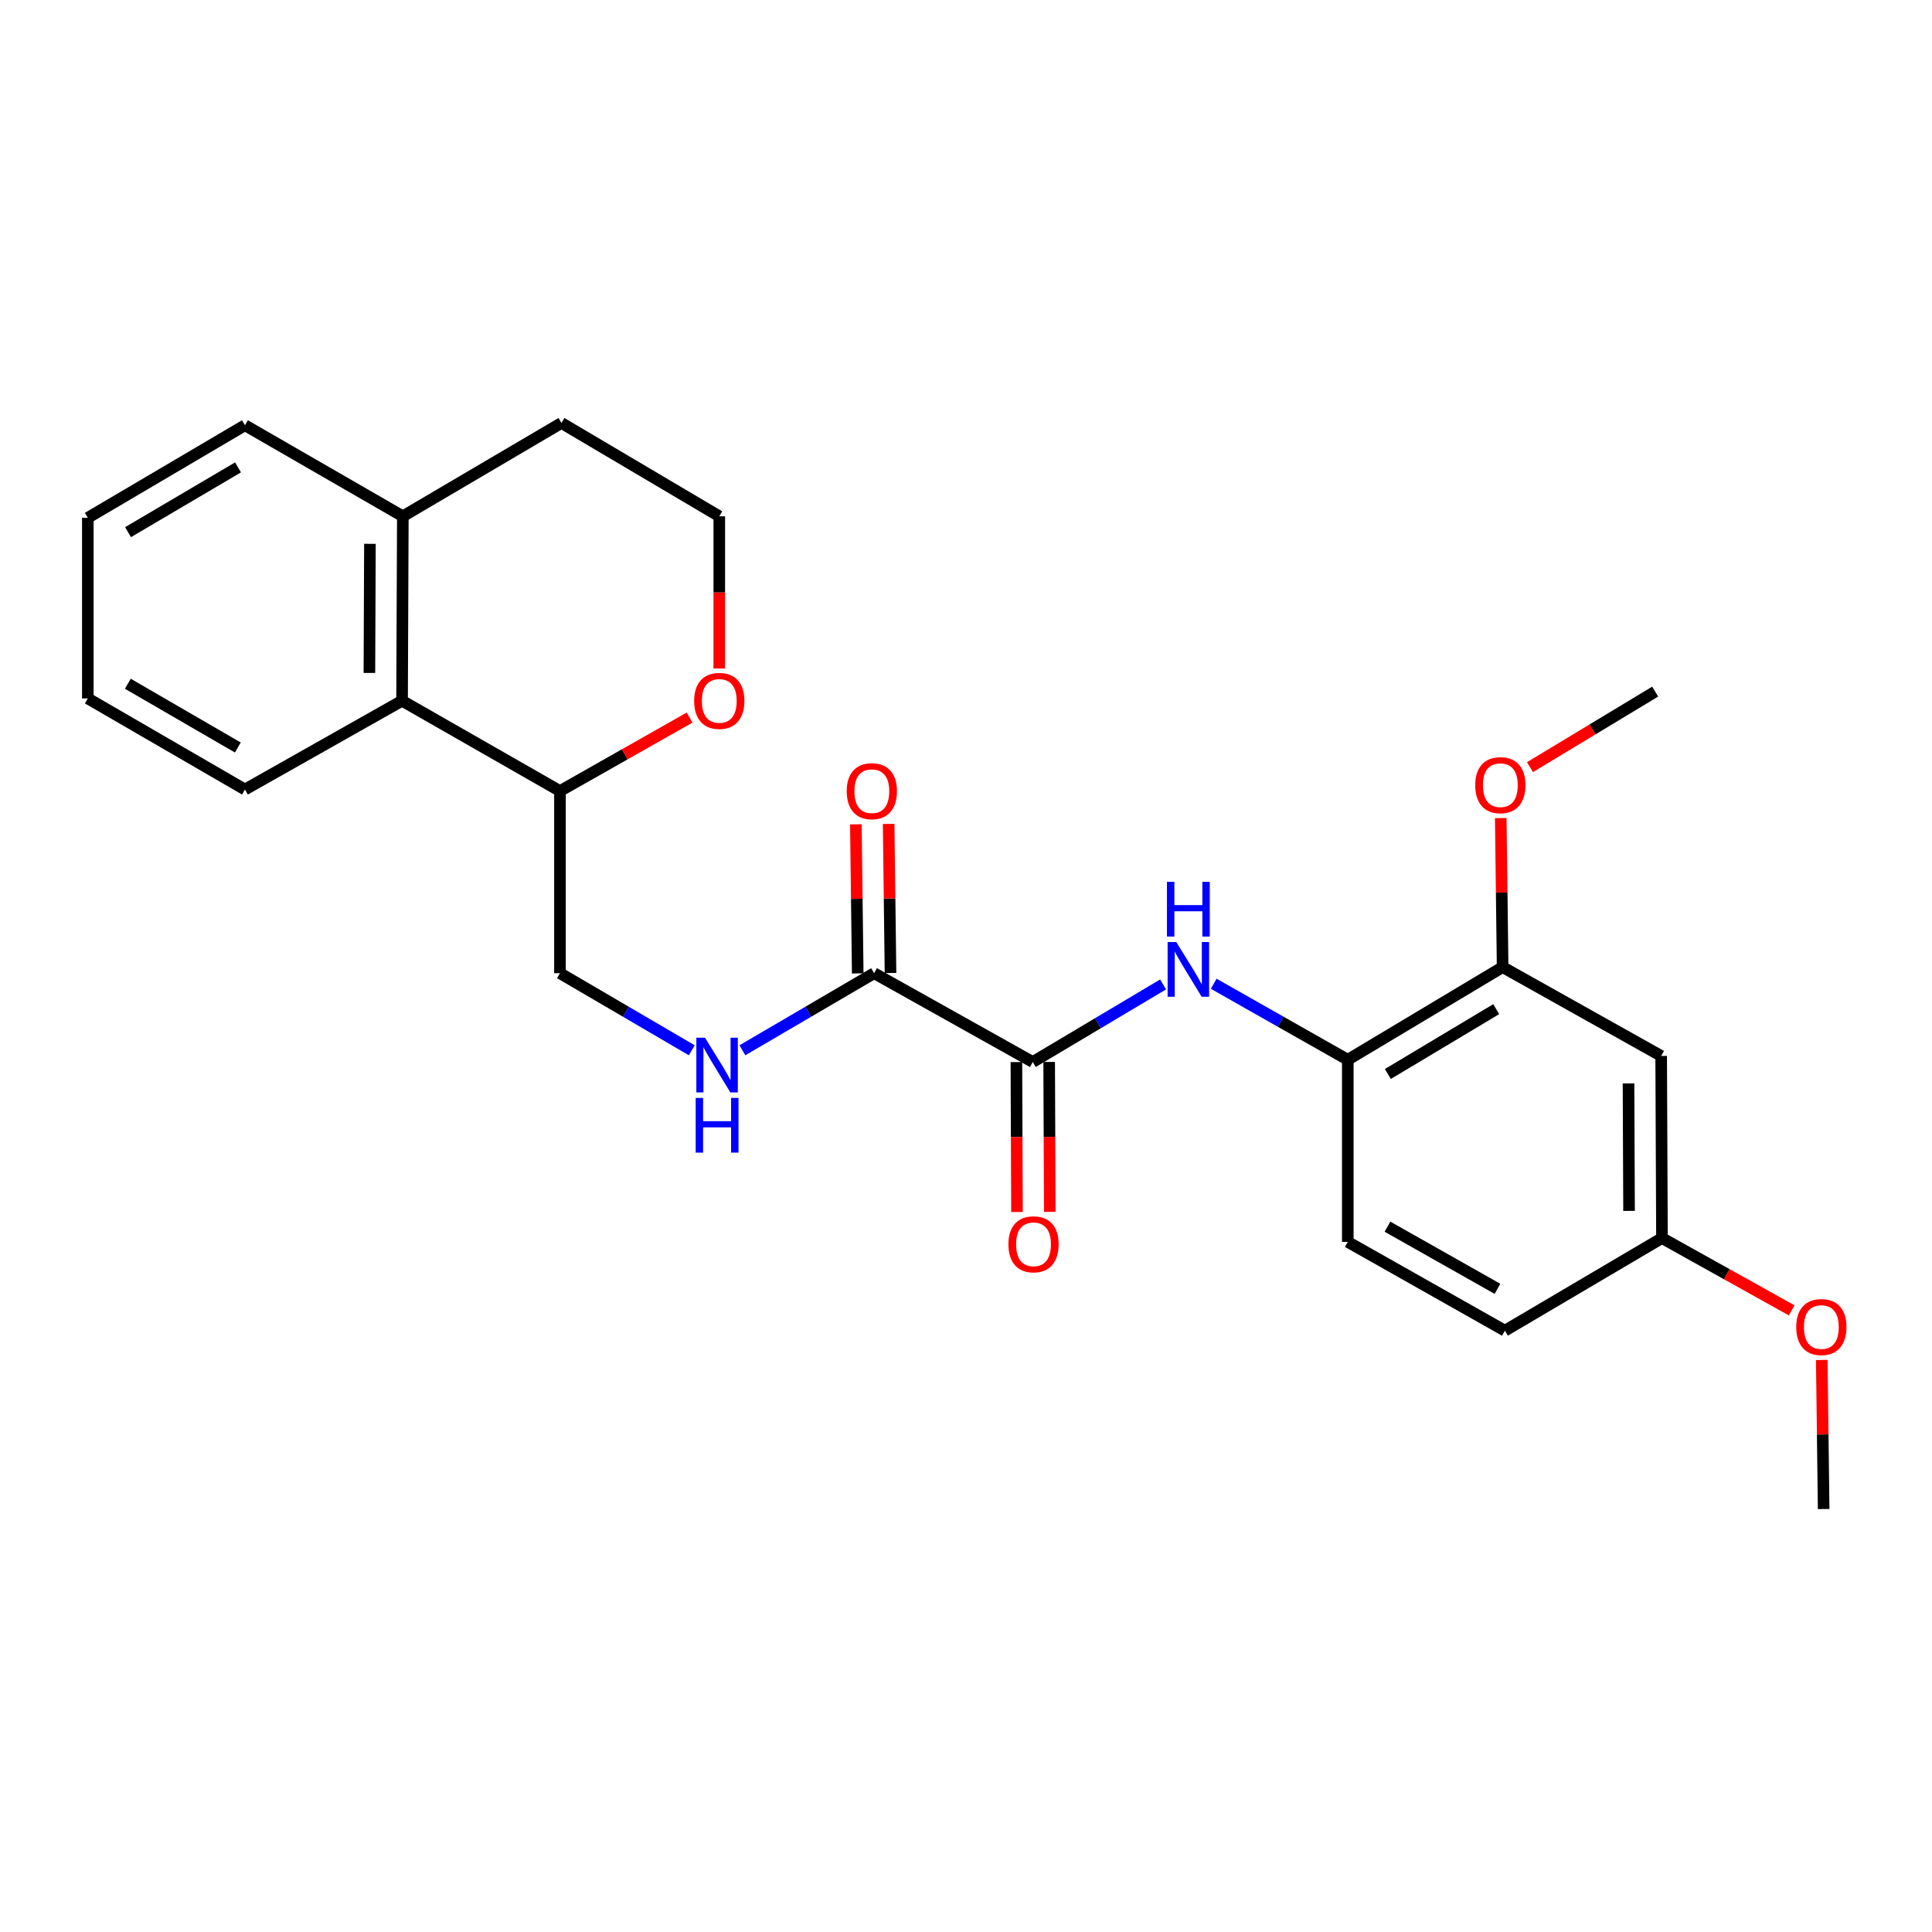 <?xml version='1.0' encoding='iso-8859-1'?>
<svg version='1.1' baseProfile='full'
              xmlns='http://www.w3.org/2000/svg'
                      xmlns:rdkit='http://www.rdkit.org/xml'
                      xmlns:xlink='http://www.w3.org/1999/xlink'
                  xml:space='preserve'
width='1000px' height='1000px' viewBox='0 0 1000 1000'>
<!-- END OF HEADER -->
<rect style='opacity:1.0;fill:#FFFFFF;stroke:none' width='1000' height='1000' x='0' y='0'> </rect>
<path class='bond-0' d='M 534.564,549.693 L 568.288,529.617' style='fill:none;fill-rule:evenodd;stroke:#000000;stroke-width:6px;stroke-linecap:butt;stroke-linejoin:miter;stroke-opacity:1' />
<path class='bond-0' d='M 568.288,529.617 L 602.011,509.542' style='fill:none;fill-rule:evenodd;stroke:#0000FF;stroke-width:6px;stroke-linecap:butt;stroke-linejoin:miter;stroke-opacity:1' />
<path class='bond-1' d='M 534.564,549.693 L 452.441,503.724' style='fill:none;fill-rule:evenodd;stroke:#000000;stroke-width:6px;stroke-linecap:butt;stroke-linejoin:miter;stroke-opacity:1' />
<path class='bond-8' d='M 526.079,549.727 L 526.239,588.526' style='fill:none;fill-rule:evenodd;stroke:#000000;stroke-width:6px;stroke-linecap:butt;stroke-linejoin:miter;stroke-opacity:1' />
<path class='bond-8' d='M 526.239,588.526 L 526.398,627.326' style='fill:none;fill-rule:evenodd;stroke:#FF0000;stroke-width:6px;stroke-linecap:butt;stroke-linejoin:miter;stroke-opacity:1' />
<path class='bond-8' d='M 543.049,549.658 L 543.208,588.457' style='fill:none;fill-rule:evenodd;stroke:#000000;stroke-width:6px;stroke-linecap:butt;stroke-linejoin:miter;stroke-opacity:1' />
<path class='bond-8' d='M 543.208,588.457 L 543.367,627.256' style='fill:none;fill-rule:evenodd;stroke:#FF0000;stroke-width:6px;stroke-linecap:butt;stroke-linejoin:miter;stroke-opacity:1' />
<path class='bond-2' d='M 628.206,509.186 L 662.909,528.86' style='fill:none;fill-rule:evenodd;stroke:#0000FF;stroke-width:6px;stroke-linecap:butt;stroke-linejoin:miter;stroke-opacity:1' />
<path class='bond-2' d='M 662.909,528.86 L 697.613,548.533' style='fill:none;fill-rule:evenodd;stroke:#000000;stroke-width:6px;stroke-linecap:butt;stroke-linejoin:miter;stroke-opacity:1' />
<path class='bond-3' d='M 452.441,503.724 L 418.351,523.673' style='fill:none;fill-rule:evenodd;stroke:#000000;stroke-width:6px;stroke-linecap:butt;stroke-linejoin:miter;stroke-opacity:1' />
<path class='bond-3' d='M 418.351,523.673 L 384.26,543.623' style='fill:none;fill-rule:evenodd;stroke:#0000FF;stroke-width:6px;stroke-linecap:butt;stroke-linejoin:miter;stroke-opacity:1' />
<path class='bond-10' d='M 460.925,503.618 L 460.443,465.034' style='fill:none;fill-rule:evenodd;stroke:#000000;stroke-width:6px;stroke-linecap:butt;stroke-linejoin:miter;stroke-opacity:1' />
<path class='bond-10' d='M 460.443,465.034 L 459.961,426.45' style='fill:none;fill-rule:evenodd;stroke:#FF0000;stroke-width:6px;stroke-linecap:butt;stroke-linejoin:miter;stroke-opacity:1' />
<path class='bond-10' d='M 443.957,503.83 L 443.475,465.246' style='fill:none;fill-rule:evenodd;stroke:#000000;stroke-width:6px;stroke-linecap:butt;stroke-linejoin:miter;stroke-opacity:1' />
<path class='bond-10' d='M 443.475,465.246 L 442.992,426.662' style='fill:none;fill-rule:evenodd;stroke:#FF0000;stroke-width:6px;stroke-linecap:butt;stroke-linejoin:miter;stroke-opacity:1' />
<path class='bond-4' d='M 697.613,548.533 L 777.757,500.575' style='fill:none;fill-rule:evenodd;stroke:#000000;stroke-width:6px;stroke-linecap:butt;stroke-linejoin:miter;stroke-opacity:1' />
<path class='bond-4' d='M 718.348,555.901 L 774.449,522.33' style='fill:none;fill-rule:evenodd;stroke:#000000;stroke-width:6px;stroke-linecap:butt;stroke-linejoin:miter;stroke-opacity:1' />
<path class='bond-13' d='M 697.613,548.533 L 697.613,642.808' style='fill:none;fill-rule:evenodd;stroke:#000000;stroke-width:6px;stroke-linecap:butt;stroke-linejoin:miter;stroke-opacity:1' />
<path class='bond-11' d='M 358.071,543.628 L 323.953,523.676' style='fill:none;fill-rule:evenodd;stroke:#0000FF;stroke-width:6px;stroke-linecap:butt;stroke-linejoin:miter;stroke-opacity:1' />
<path class='bond-11' d='M 323.953,523.676 L 289.835,503.724' style='fill:none;fill-rule:evenodd;stroke:#000000;stroke-width:6px;stroke-linecap:butt;stroke-linejoin:miter;stroke-opacity:1' />
<path class='bond-6' d='M 777.757,500.575 L 859.823,546.553' style='fill:none;fill-rule:evenodd;stroke:#000000;stroke-width:6px;stroke-linecap:butt;stroke-linejoin:miter;stroke-opacity:1' />
<path class='bond-16' d='M 777.757,500.575 L 777.274,462.005' style='fill:none;fill-rule:evenodd;stroke:#000000;stroke-width:6px;stroke-linecap:butt;stroke-linejoin:miter;stroke-opacity:1' />
<path class='bond-16' d='M 777.274,462.005 L 776.792,423.435' style='fill:none;fill-rule:evenodd;stroke:#FF0000;stroke-width:6px;stroke-linecap:butt;stroke-linejoin:miter;stroke-opacity:1' />
<path class='bond-5' d='M 208.108,362.707 L 289.835,409.439' style='fill:none;fill-rule:evenodd;stroke:#000000;stroke-width:6px;stroke-linecap:butt;stroke-linejoin:miter;stroke-opacity:1' />
<path class='bond-12' d='M 208.108,362.707 L 208.504,267.234' style='fill:none;fill-rule:evenodd;stroke:#000000;stroke-width:6px;stroke-linecap:butt;stroke-linejoin:miter;stroke-opacity:1' />
<path class='bond-12' d='M 191.198,348.316 L 191.475,281.485' style='fill:none;fill-rule:evenodd;stroke:#000000;stroke-width:6px;stroke-linecap:butt;stroke-linejoin:miter;stroke-opacity:1' />
<path class='bond-19' d='M 208.108,362.707 L 126.786,408.657' style='fill:none;fill-rule:evenodd;stroke:#000000;stroke-width:6px;stroke-linecap:butt;stroke-linejoin:miter;stroke-opacity:1' />
<path class='bond-26' d='M 859.823,546.553 L 860.229,640.828' style='fill:none;fill-rule:evenodd;stroke:#000000;stroke-width:6px;stroke-linecap:butt;stroke-linejoin:miter;stroke-opacity:1' />
<path class='bond-26' d='M 842.915,560.767 L 843.199,626.76' style='fill:none;fill-rule:evenodd;stroke:#000000;stroke-width:6px;stroke-linecap:butt;stroke-linejoin:miter;stroke-opacity:1' />
<path class='bond-7' d='M 289.835,409.439 L 289.835,503.724' style='fill:none;fill-rule:evenodd;stroke:#000000;stroke-width:6px;stroke-linecap:butt;stroke-linejoin:miter;stroke-opacity:1' />
<path class='bond-9' d='M 289.835,409.439 L 323.381,390.428' style='fill:none;fill-rule:evenodd;stroke:#000000;stroke-width:6px;stroke-linecap:butt;stroke-linejoin:miter;stroke-opacity:1' />
<path class='bond-9' d='M 323.381,390.428 L 356.928,371.417' style='fill:none;fill-rule:evenodd;stroke:#FF0000;stroke-width:6px;stroke-linecap:butt;stroke-linejoin:miter;stroke-opacity:1' />
<path class='bond-17' d='M 372.298,346 L 372.298,306.617' style='fill:none;fill-rule:evenodd;stroke:#FF0000;stroke-width:6px;stroke-linecap:butt;stroke-linejoin:miter;stroke-opacity:1' />
<path class='bond-17' d='M 372.298,306.617 L 372.298,267.234' style='fill:none;fill-rule:evenodd;stroke:#000000;stroke-width:6px;stroke-linecap:butt;stroke-linejoin:miter;stroke-opacity:1' />
<path class='bond-21' d='M 208.504,267.234 L 126.786,220.106' style='fill:none;fill-rule:evenodd;stroke:#000000;stroke-width:6px;stroke-linecap:butt;stroke-linejoin:miter;stroke-opacity:1' />
<path class='bond-27' d='M 208.504,267.234 L 290.608,218.928' style='fill:none;fill-rule:evenodd;stroke:#000000;stroke-width:6px;stroke-linecap:butt;stroke-linejoin:miter;stroke-opacity:1' />
<path class='bond-15' d='M 697.613,642.808 L 778.935,688.758' style='fill:none;fill-rule:evenodd;stroke:#000000;stroke-width:6px;stroke-linecap:butt;stroke-linejoin:miter;stroke-opacity:1' />
<path class='bond-15' d='M 718.16,634.926 L 775.085,667.091' style='fill:none;fill-rule:evenodd;stroke:#000000;stroke-width:6px;stroke-linecap:butt;stroke-linejoin:miter;stroke-opacity:1' />
<path class='bond-14' d='M 860.229,640.828 L 778.935,688.758' style='fill:none;fill-rule:evenodd;stroke:#000000;stroke-width:6px;stroke-linecap:butt;stroke-linejoin:miter;stroke-opacity:1' />
<path class='bond-18' d='M 860.229,640.828 L 893.798,659.533' style='fill:none;fill-rule:evenodd;stroke:#000000;stroke-width:6px;stroke-linecap:butt;stroke-linejoin:miter;stroke-opacity:1' />
<path class='bond-18' d='M 893.798,659.533 L 927.368,678.238' style='fill:none;fill-rule:evenodd;stroke:#FF0000;stroke-width:6px;stroke-linecap:butt;stroke-linejoin:miter;stroke-opacity:1' />
<path class='bond-22' d='M 791.918,397.065 L 824.32,377.52' style='fill:none;fill-rule:evenodd;stroke:#FF0000;stroke-width:6px;stroke-linecap:butt;stroke-linejoin:miter;stroke-opacity:1' />
<path class='bond-22' d='M 824.32,377.52 L 856.722,357.974' style='fill:none;fill-rule:evenodd;stroke:#000000;stroke-width:6px;stroke-linecap:butt;stroke-linejoin:miter;stroke-opacity:1' />
<path class='bond-20' d='M 372.298,267.234 L 290.608,218.928' style='fill:none;fill-rule:evenodd;stroke:#000000;stroke-width:6px;stroke-linecap:butt;stroke-linejoin:miter;stroke-opacity:1' />
<path class='bond-23' d='M 942.945,703.914 L 943.431,742.493' style='fill:none;fill-rule:evenodd;stroke:#FF0000;stroke-width:6px;stroke-linecap:butt;stroke-linejoin:miter;stroke-opacity:1' />
<path class='bond-23' d='M 943.431,742.493 L 943.917,781.072' style='fill:none;fill-rule:evenodd;stroke:#000000;stroke-width:6px;stroke-linecap:butt;stroke-linejoin:miter;stroke-opacity:1' />
<path class='bond-24' d='M 126.786,408.657 L 45.455,361.51' style='fill:none;fill-rule:evenodd;stroke:#000000;stroke-width:6px;stroke-linecap:butt;stroke-linejoin:miter;stroke-opacity:1' />
<path class='bond-24' d='M 123.097,386.903 L 66.165,353.901' style='fill:none;fill-rule:evenodd;stroke:#000000;stroke-width:6px;stroke-linecap:butt;stroke-linejoin:miter;stroke-opacity:1' />
<path class='bond-28' d='M 126.786,220.106 L 45.455,268.017' style='fill:none;fill-rule:evenodd;stroke:#000000;stroke-width:6px;stroke-linecap:butt;stroke-linejoin:miter;stroke-opacity:1' />
<path class='bond-28' d='M 123.199,241.914 L 66.267,275.451' style='fill:none;fill-rule:evenodd;stroke:#000000;stroke-width:6px;stroke-linecap:butt;stroke-linejoin:miter;stroke-opacity:1' />
<path class='bond-25' d='M 45.455,361.51 L 45.455,268.017' style='fill:none;fill-rule:evenodd;stroke:#000000;stroke-width:6px;stroke-linecap:butt;stroke-linejoin:miter;stroke-opacity:1' />
<path  class='atom-1' d='M 608.834 487.594
L 618.114 502.594
Q 619.034 504.074, 620.514 506.754
Q 621.994 509.434, 622.074 509.594
L 622.074 487.594
L 625.834 487.594
L 625.834 515.914
L 621.954 515.914
L 611.994 499.514
Q 610.834 497.594, 609.594 495.394
Q 608.394 493.194, 608.034 492.514
L 608.034 515.914
L 604.354 515.914
L 604.354 487.594
L 608.834 487.594
' fill='#0000FF'/>
<path  class='atom-1' d='M 604.014 456.442
L 607.854 456.442
L 607.854 468.482
L 622.334 468.482
L 622.334 456.442
L 626.174 456.442
L 626.174 484.762
L 622.334 484.762
L 622.334 471.682
L 607.854 471.682
L 607.854 484.762
L 604.014 484.762
L 604.014 456.442
' fill='#0000FF'/>
<path  class='atom-4' d='M 364.906 537.126
L 374.186 552.126
Q 375.106 553.606, 376.586 556.286
Q 378.066 558.966, 378.146 559.126
L 378.146 537.126
L 381.906 537.126
L 381.906 565.446
L 378.026 565.446
L 368.066 549.046
Q 366.906 547.126, 365.666 544.926
Q 364.466 542.726, 364.106 542.046
L 364.106 565.446
L 360.426 565.446
L 360.426 537.126
L 364.906 537.126
' fill='#0000FF'/>
<path  class='atom-4' d='M 360.086 568.278
L 363.926 568.278
L 363.926 580.318
L 378.406 580.318
L 378.406 568.278
L 382.246 568.278
L 382.246 596.598
L 378.406 596.598
L 378.406 583.518
L 363.926 583.518
L 363.926 596.598
L 360.086 596.598
L 360.086 568.278
' fill='#0000FF'/>
<path  class='atom-9' d='M 521.951 644.048
Q 521.951 637.248, 525.311 633.448
Q 528.671 629.648, 534.951 629.648
Q 541.231 629.648, 544.591 633.448
Q 547.951 637.248, 547.951 644.048
Q 547.951 650.928, 544.551 654.848
Q 541.151 658.728, 534.951 658.728
Q 528.711 658.728, 525.311 654.848
Q 521.951 650.968, 521.951 644.048
M 534.951 655.528
Q 539.271 655.528, 541.591 652.648
Q 543.951 649.728, 543.951 644.048
Q 543.951 638.488, 541.591 635.688
Q 539.271 632.848, 534.951 632.848
Q 530.631 632.848, 528.271 635.648
Q 525.951 638.448, 525.951 644.048
Q 525.951 649.768, 528.271 652.648
Q 530.631 655.528, 534.951 655.528
' fill='#FF0000'/>
<path  class='atom-10' d='M 359.298 362.787
Q 359.298 355.987, 362.658 352.187
Q 366.018 348.387, 372.298 348.387
Q 378.578 348.387, 381.938 352.187
Q 385.298 355.987, 385.298 362.787
Q 385.298 369.667, 381.898 373.587
Q 378.498 377.467, 372.298 377.467
Q 366.058 377.467, 362.658 373.587
Q 359.298 369.707, 359.298 362.787
M 372.298 374.267
Q 376.618 374.267, 378.938 371.387
Q 381.298 368.467, 381.298 362.787
Q 381.298 357.227, 378.938 354.427
Q 376.618 351.587, 372.298 351.587
Q 367.978 351.587, 365.618 354.387
Q 363.298 357.187, 363.298 362.787
Q 363.298 368.507, 365.618 371.387
Q 367.978 374.267, 372.298 374.267
' fill='#FF0000'/>
<path  class='atom-11' d='M 438.263 409.519
Q 438.263 402.719, 441.623 398.919
Q 444.983 395.119, 451.263 395.119
Q 457.543 395.119, 460.903 398.919
Q 464.263 402.719, 464.263 409.519
Q 464.263 416.399, 460.863 420.319
Q 457.463 424.199, 451.263 424.199
Q 445.023 424.199, 441.623 420.319
Q 438.263 416.439, 438.263 409.519
M 451.263 420.999
Q 455.583 420.999, 457.903 418.119
Q 460.263 415.199, 460.263 409.519
Q 460.263 403.959, 457.903 401.159
Q 455.583 398.319, 451.263 398.319
Q 446.943 398.319, 444.583 401.119
Q 442.263 403.919, 442.263 409.519
Q 442.263 415.239, 444.583 418.119
Q 446.943 420.999, 451.263 420.999
' fill='#FF0000'/>
<path  class='atom-17' d='M 763.578 406.399
Q 763.578 399.599, 766.938 395.799
Q 770.298 391.999, 776.578 391.999
Q 782.858 391.999, 786.218 395.799
Q 789.578 399.599, 789.578 406.399
Q 789.578 413.279, 786.178 417.199
Q 782.778 421.079, 776.578 421.079
Q 770.338 421.079, 766.938 417.199
Q 763.578 413.319, 763.578 406.399
M 776.578 417.879
Q 780.898 417.879, 783.218 414.999
Q 785.578 412.079, 785.578 406.399
Q 785.578 400.839, 783.218 398.039
Q 780.898 395.199, 776.578 395.199
Q 772.258 395.199, 769.898 397.999
Q 767.578 400.799, 767.578 406.399
Q 767.578 412.119, 769.898 414.999
Q 772.258 417.879, 776.578 417.879
' fill='#FF0000'/>
<path  class='atom-19' d='M 929.729 686.877
Q 929.729 680.077, 933.089 676.277
Q 936.449 672.477, 942.729 672.477
Q 949.009 672.477, 952.369 676.277
Q 955.729 680.077, 955.729 686.877
Q 955.729 693.757, 952.329 697.677
Q 948.929 701.557, 942.729 701.557
Q 936.489 701.557, 933.089 697.677
Q 929.729 693.797, 929.729 686.877
M 942.729 698.357
Q 947.049 698.357, 949.369 695.477
Q 951.729 692.557, 951.729 686.877
Q 951.729 681.317, 949.369 678.517
Q 947.049 675.677, 942.729 675.677
Q 938.409 675.677, 936.049 678.477
Q 933.729 681.277, 933.729 686.877
Q 933.729 692.597, 936.049 695.477
Q 938.409 698.357, 942.729 698.357
' fill='#FF0000'/>
</svg>
